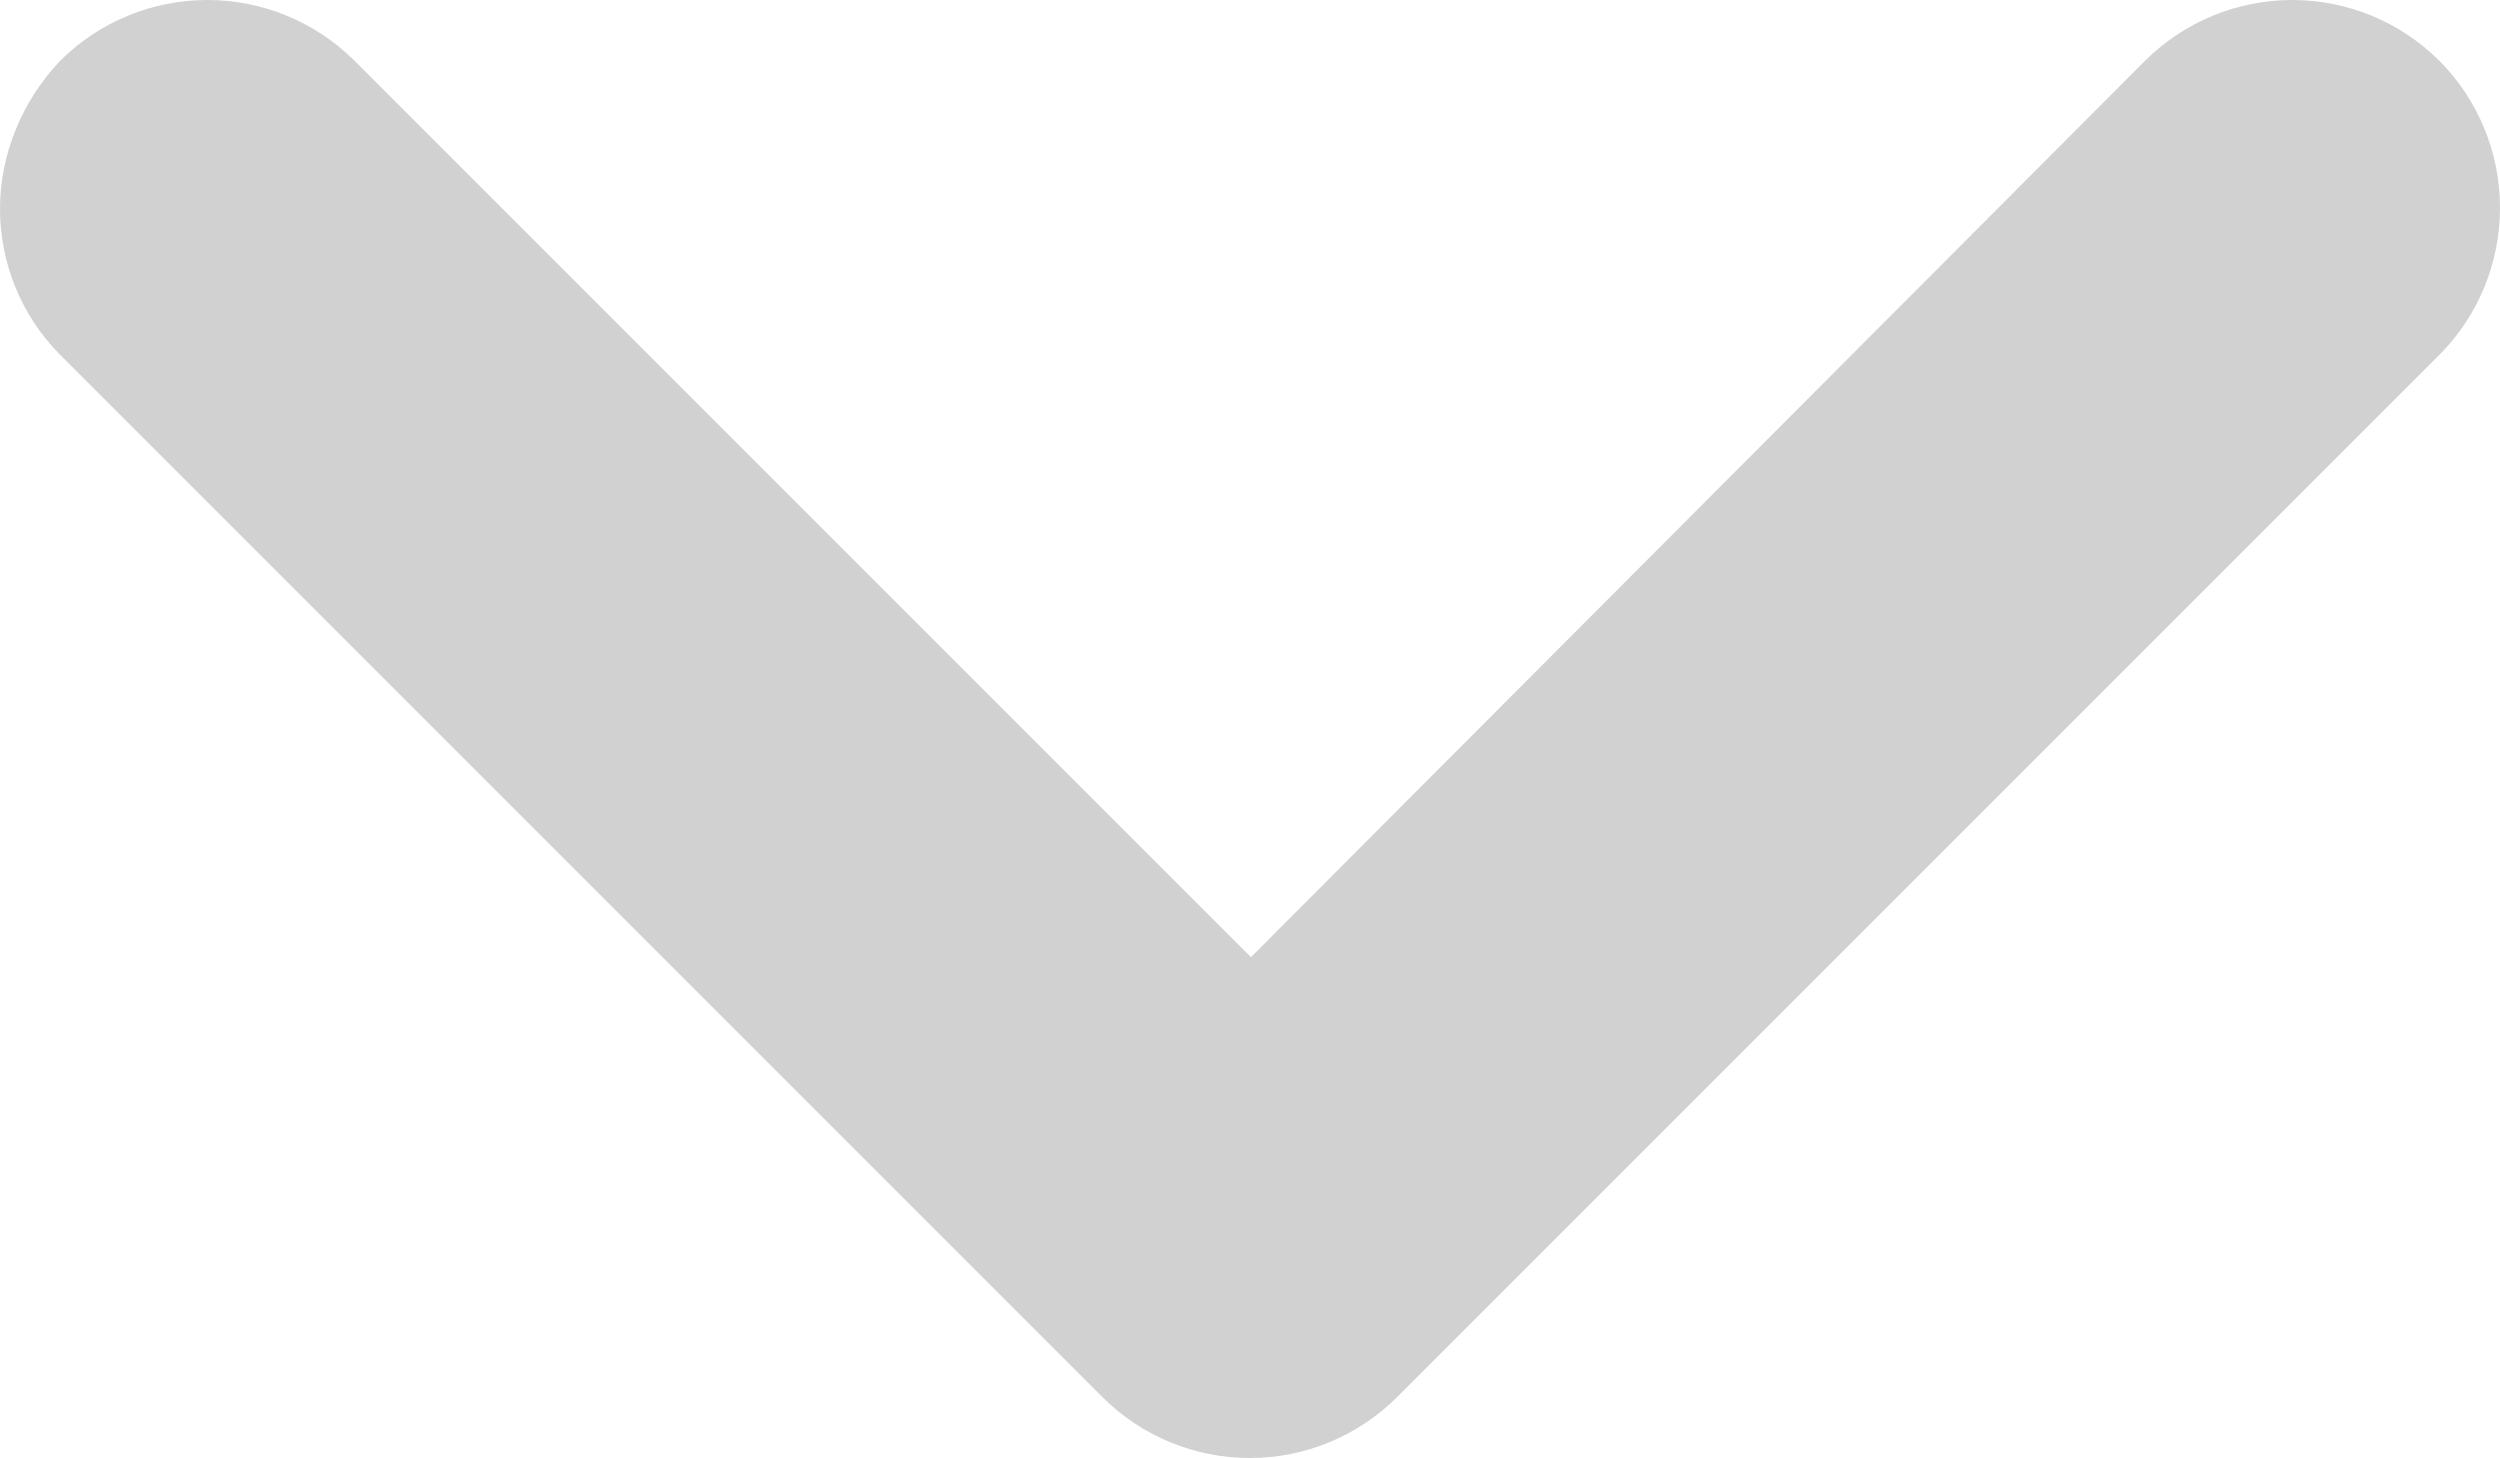 <?xml version="1.0" encoding="utf-8"?>
<svg xmlns="http://www.w3.org/2000/svg" fill="none" height="100%" overflow="visible" preserveAspectRatio="none" style="display: block;" viewBox="0 0 10.792 6.294" width="100%">
<path clip-rule="evenodd" d="M0 0.902C0 0.672 0.09 0.442 0.26 0.262C0.429 0.094 0.657 0 0.895 0C1.133 0 1.361 0.094 1.53 0.262L5.4 4.132L9.26 0.262C9.429 0.094 9.657 0 9.895 0C10.133 0 10.361 0.094 10.53 0.262C10.698 0.431 10.792 0.659 10.792 0.897C10.792 1.135 10.698 1.364 10.53 1.532L6.03 6.032C5.861 6.2 5.633 6.294 5.395 6.294C5.157 6.294 4.929 6.2 4.76 6.032L0.26 1.532C0.09 1.362 0 1.132 0 0.902Z" fill="#D1D1D1" fill-rule="evenodd" id="Vector"/>
</svg>
